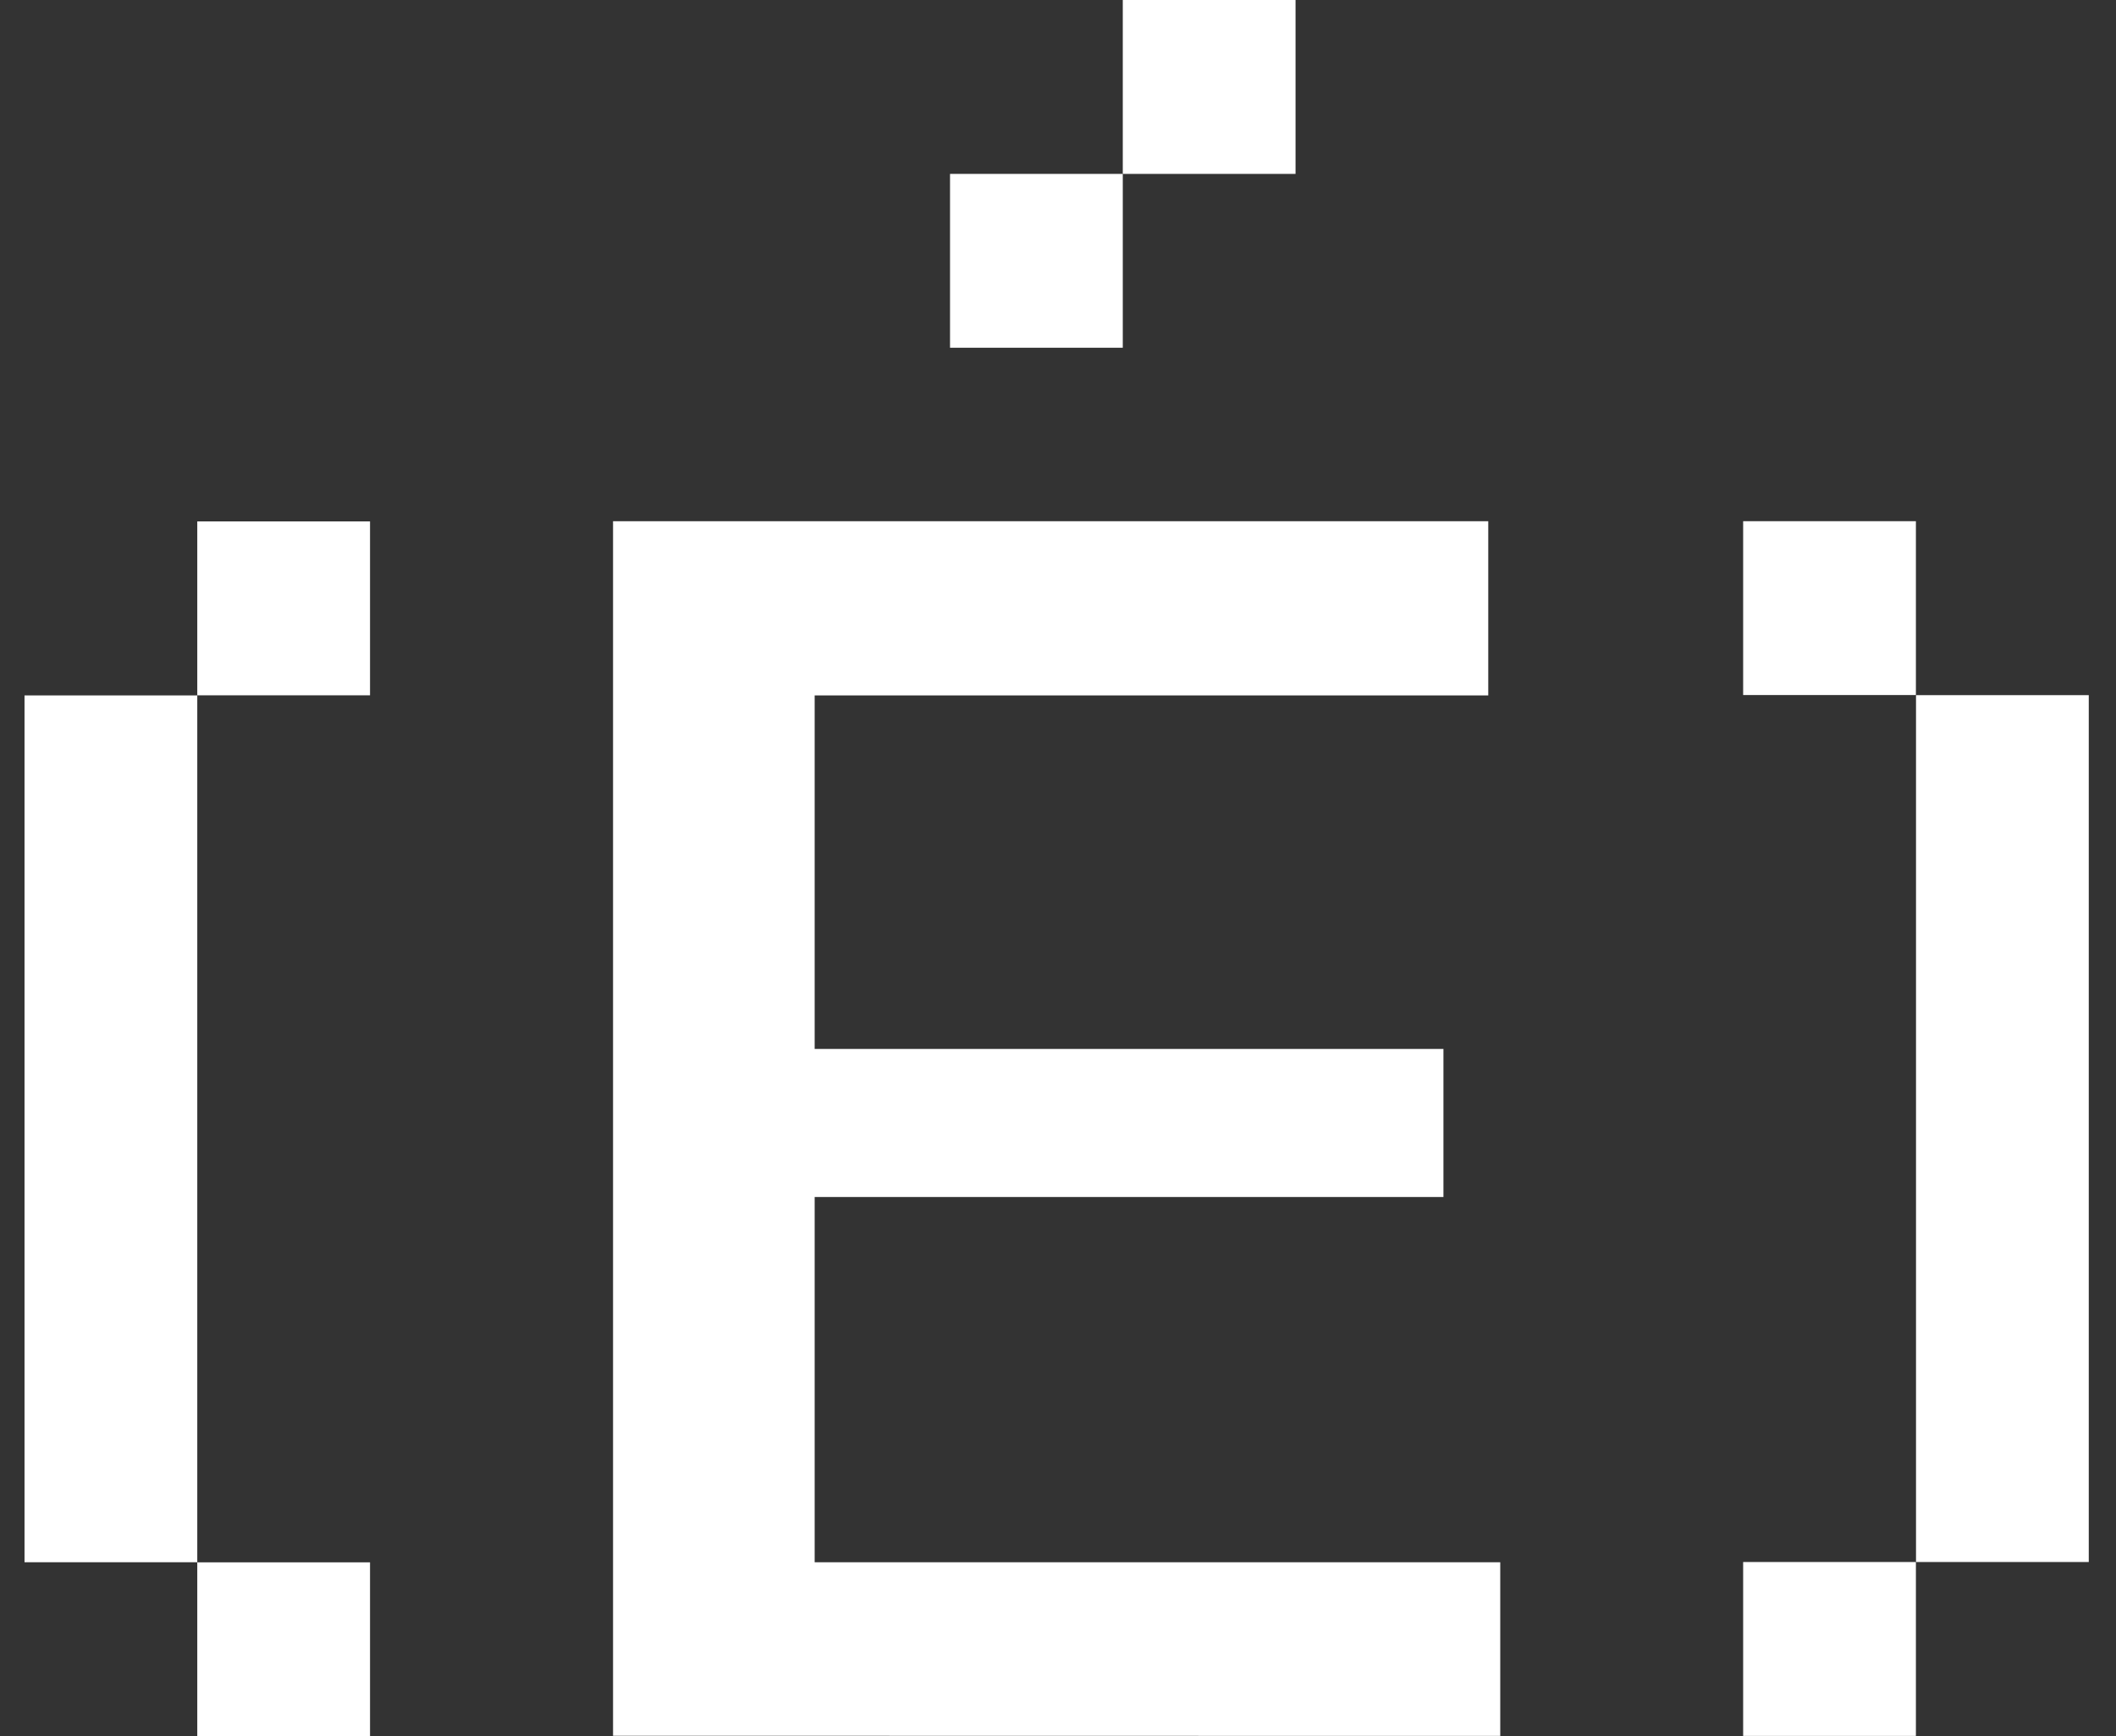 <?xml version="1.0" encoding="UTF-8"?> <svg xmlns="http://www.w3.org/2000/svg" width="39" height="32" viewBox="0 0 39 32" fill="none"><rect x="0" y="0" width="39" height="32" fill="#333333" stroke="none"/> <path d="M15.015 22.062H26.604V19.333H15.015V12.817H27.43V9.606H11.299V31.991L27.651 31.994V28.793H15.015V22.062Z" fill="white"></path> <path d="M6.82 9.61H3.636V12.815H6.82V9.61Z" fill="white"></path> <path d="M3.636 12.817H0.452V28.793H3.636V12.817Z" fill="white"></path> <path d="M6.82 28.795H3.636V32H6.82V28.795Z" fill="white"></path> <path d="M20.694 3.205H17.51V6.409H20.694V3.205Z" fill="white"></path> <path d="M23.878 0H20.694L20.694 3.205L23.878 3.205V0Z" fill="white"></path> <path d="M35.312 28.789H32.128V31.994H35.312V28.789Z" fill="white"></path> <path d="M38.498 12.812H35.314V28.789H38.498V12.812Z" fill="white"></path> <path d="M35.312 9.606H32.128V12.81H35.312V9.606Z" fill="white"></path> </svg> 